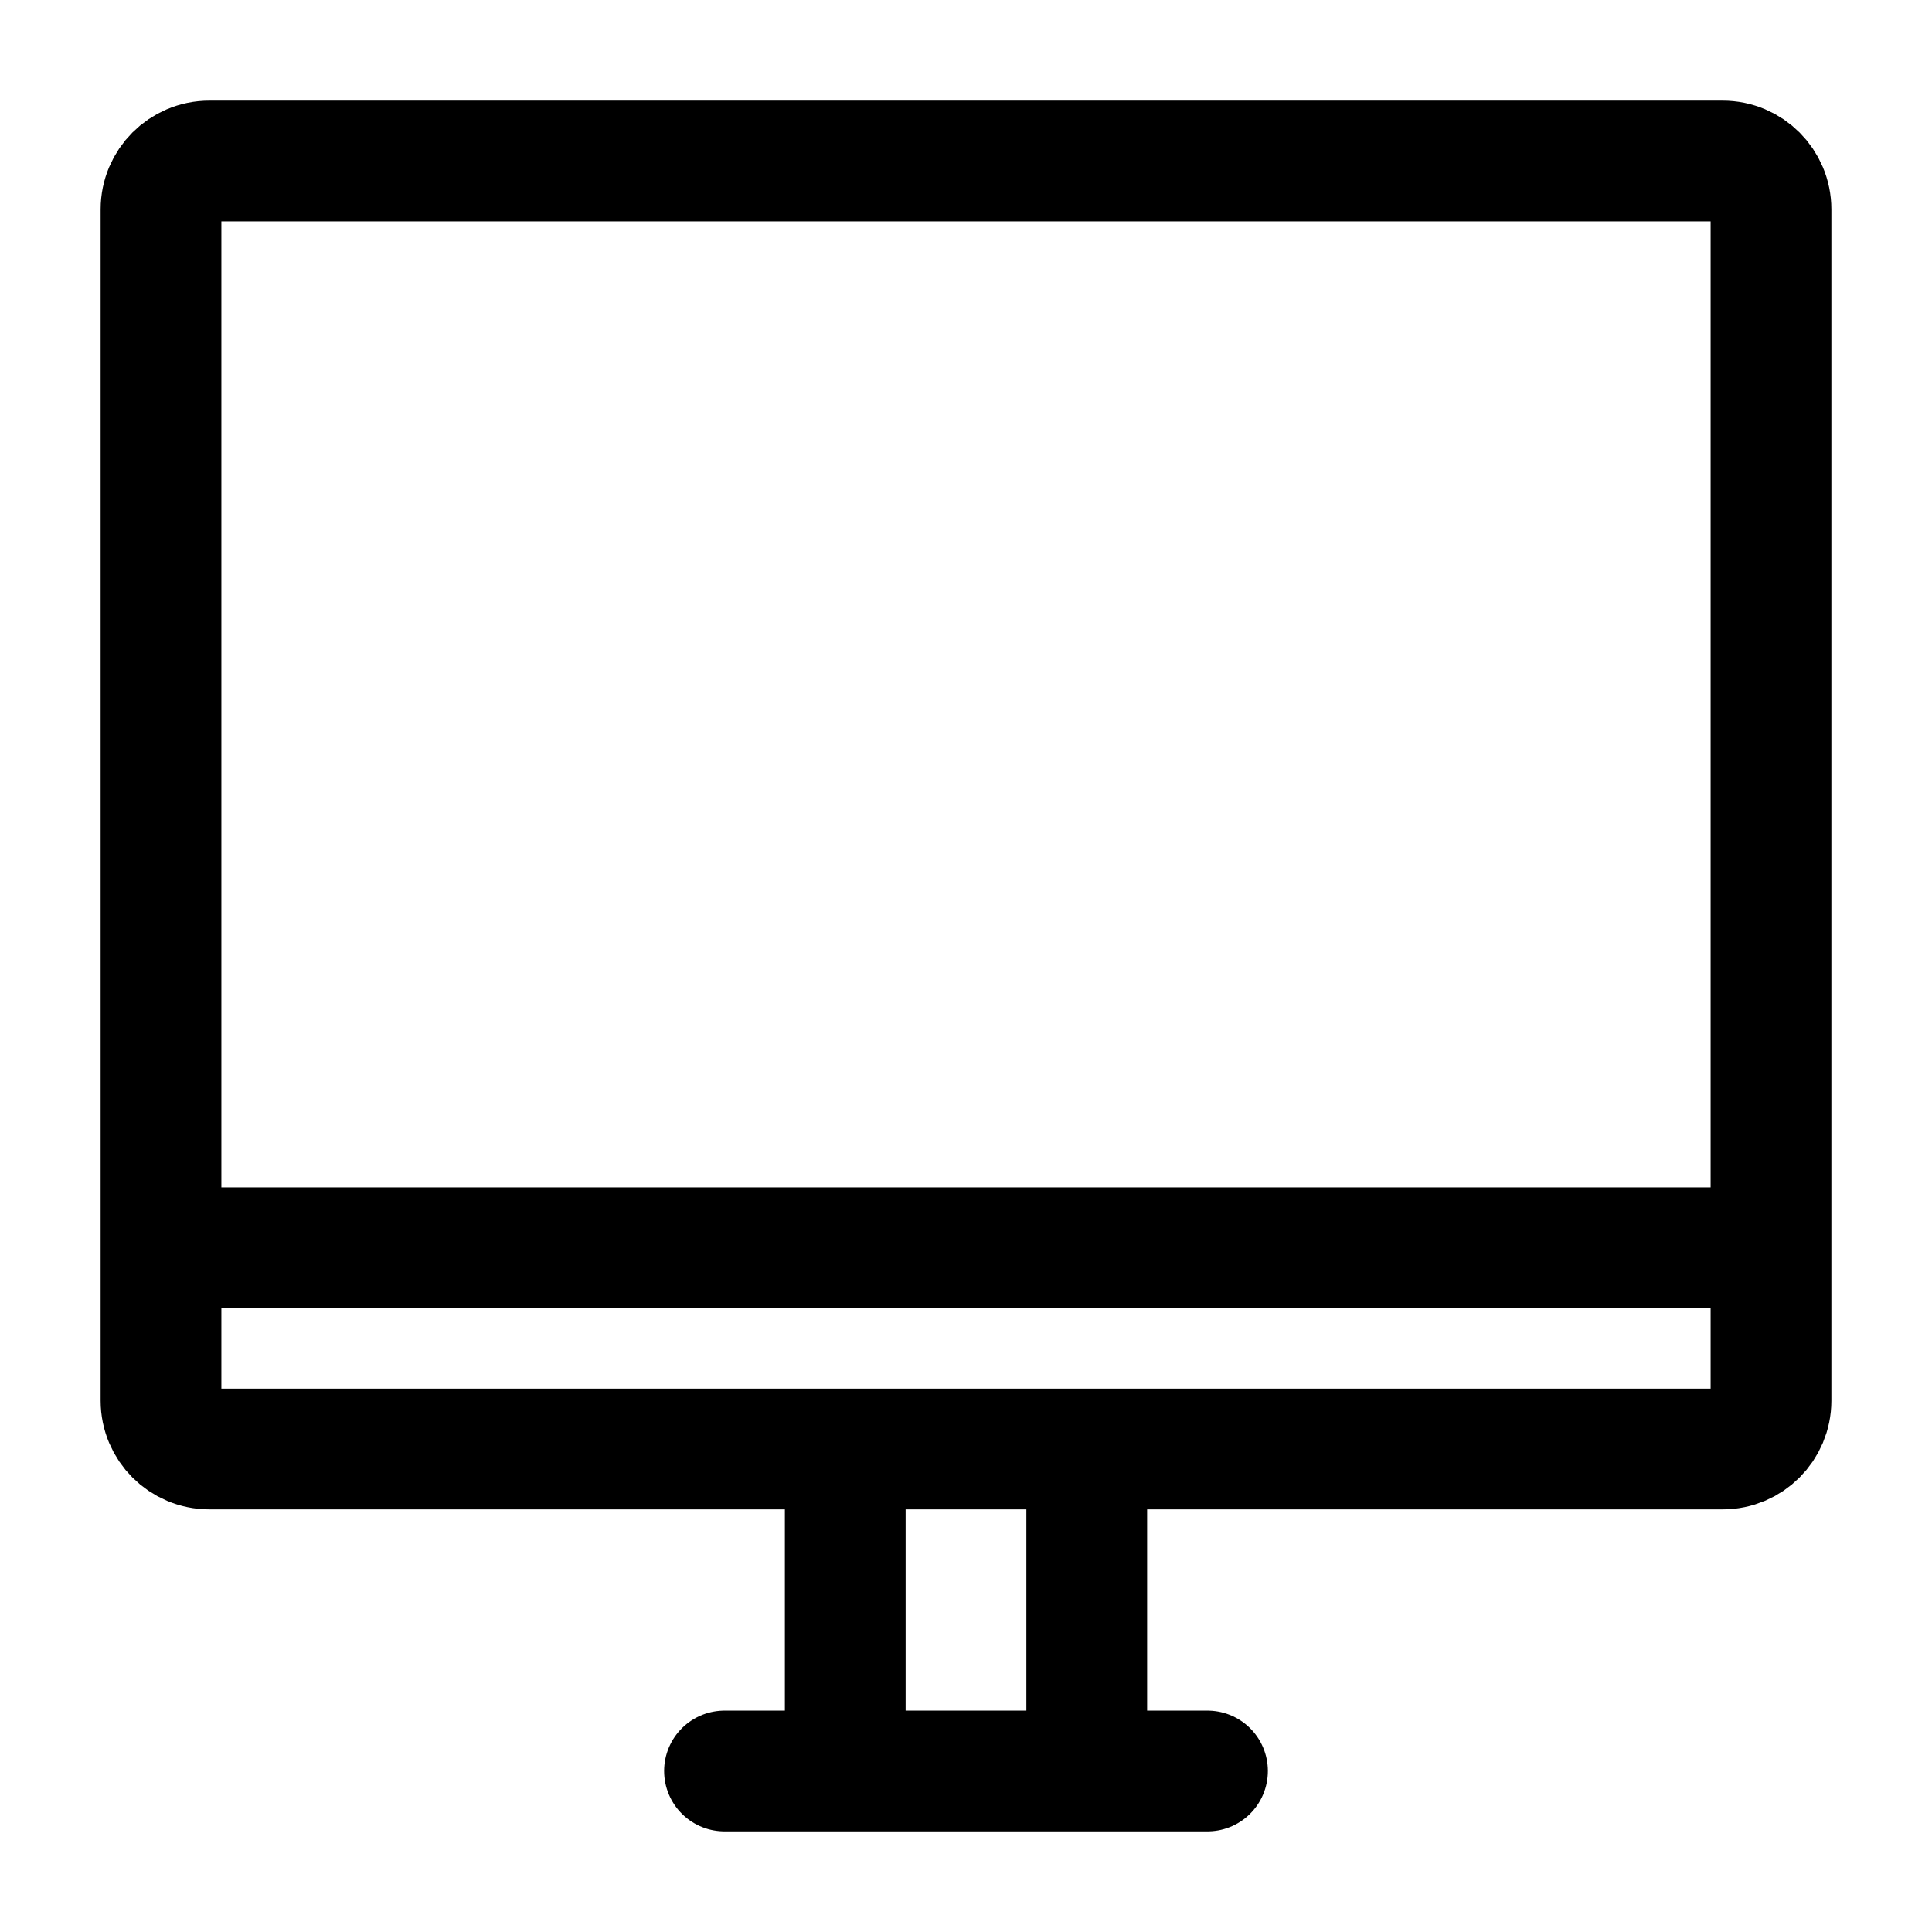 <?xml version="1.0" encoding="utf-8"?>
<svg width="800px" height="800px" viewBox="0 0 24 24" fill="none" xmlns="http://www.w3.org/2000/svg">
<path d="M2 15.5V2.6C2 2.269 2.269 2 2.6 2H21.4C21.731 2 22 2.269 22 2.6V15.5M2 15.5V17.4C2 17.731 2.269 18 2.6 18H21.4C21.731 18 22 17.731 22 17.4V15.5M2 15.5H22M9 22H10.5M10.5 22V18M10.5 22H13.5M13.5 22H15M13.5 22L13.5 18" stroke="#000000" stroke-width="1.5" stroke-linecap="round" stroke-linejoin="round"/>
</svg>